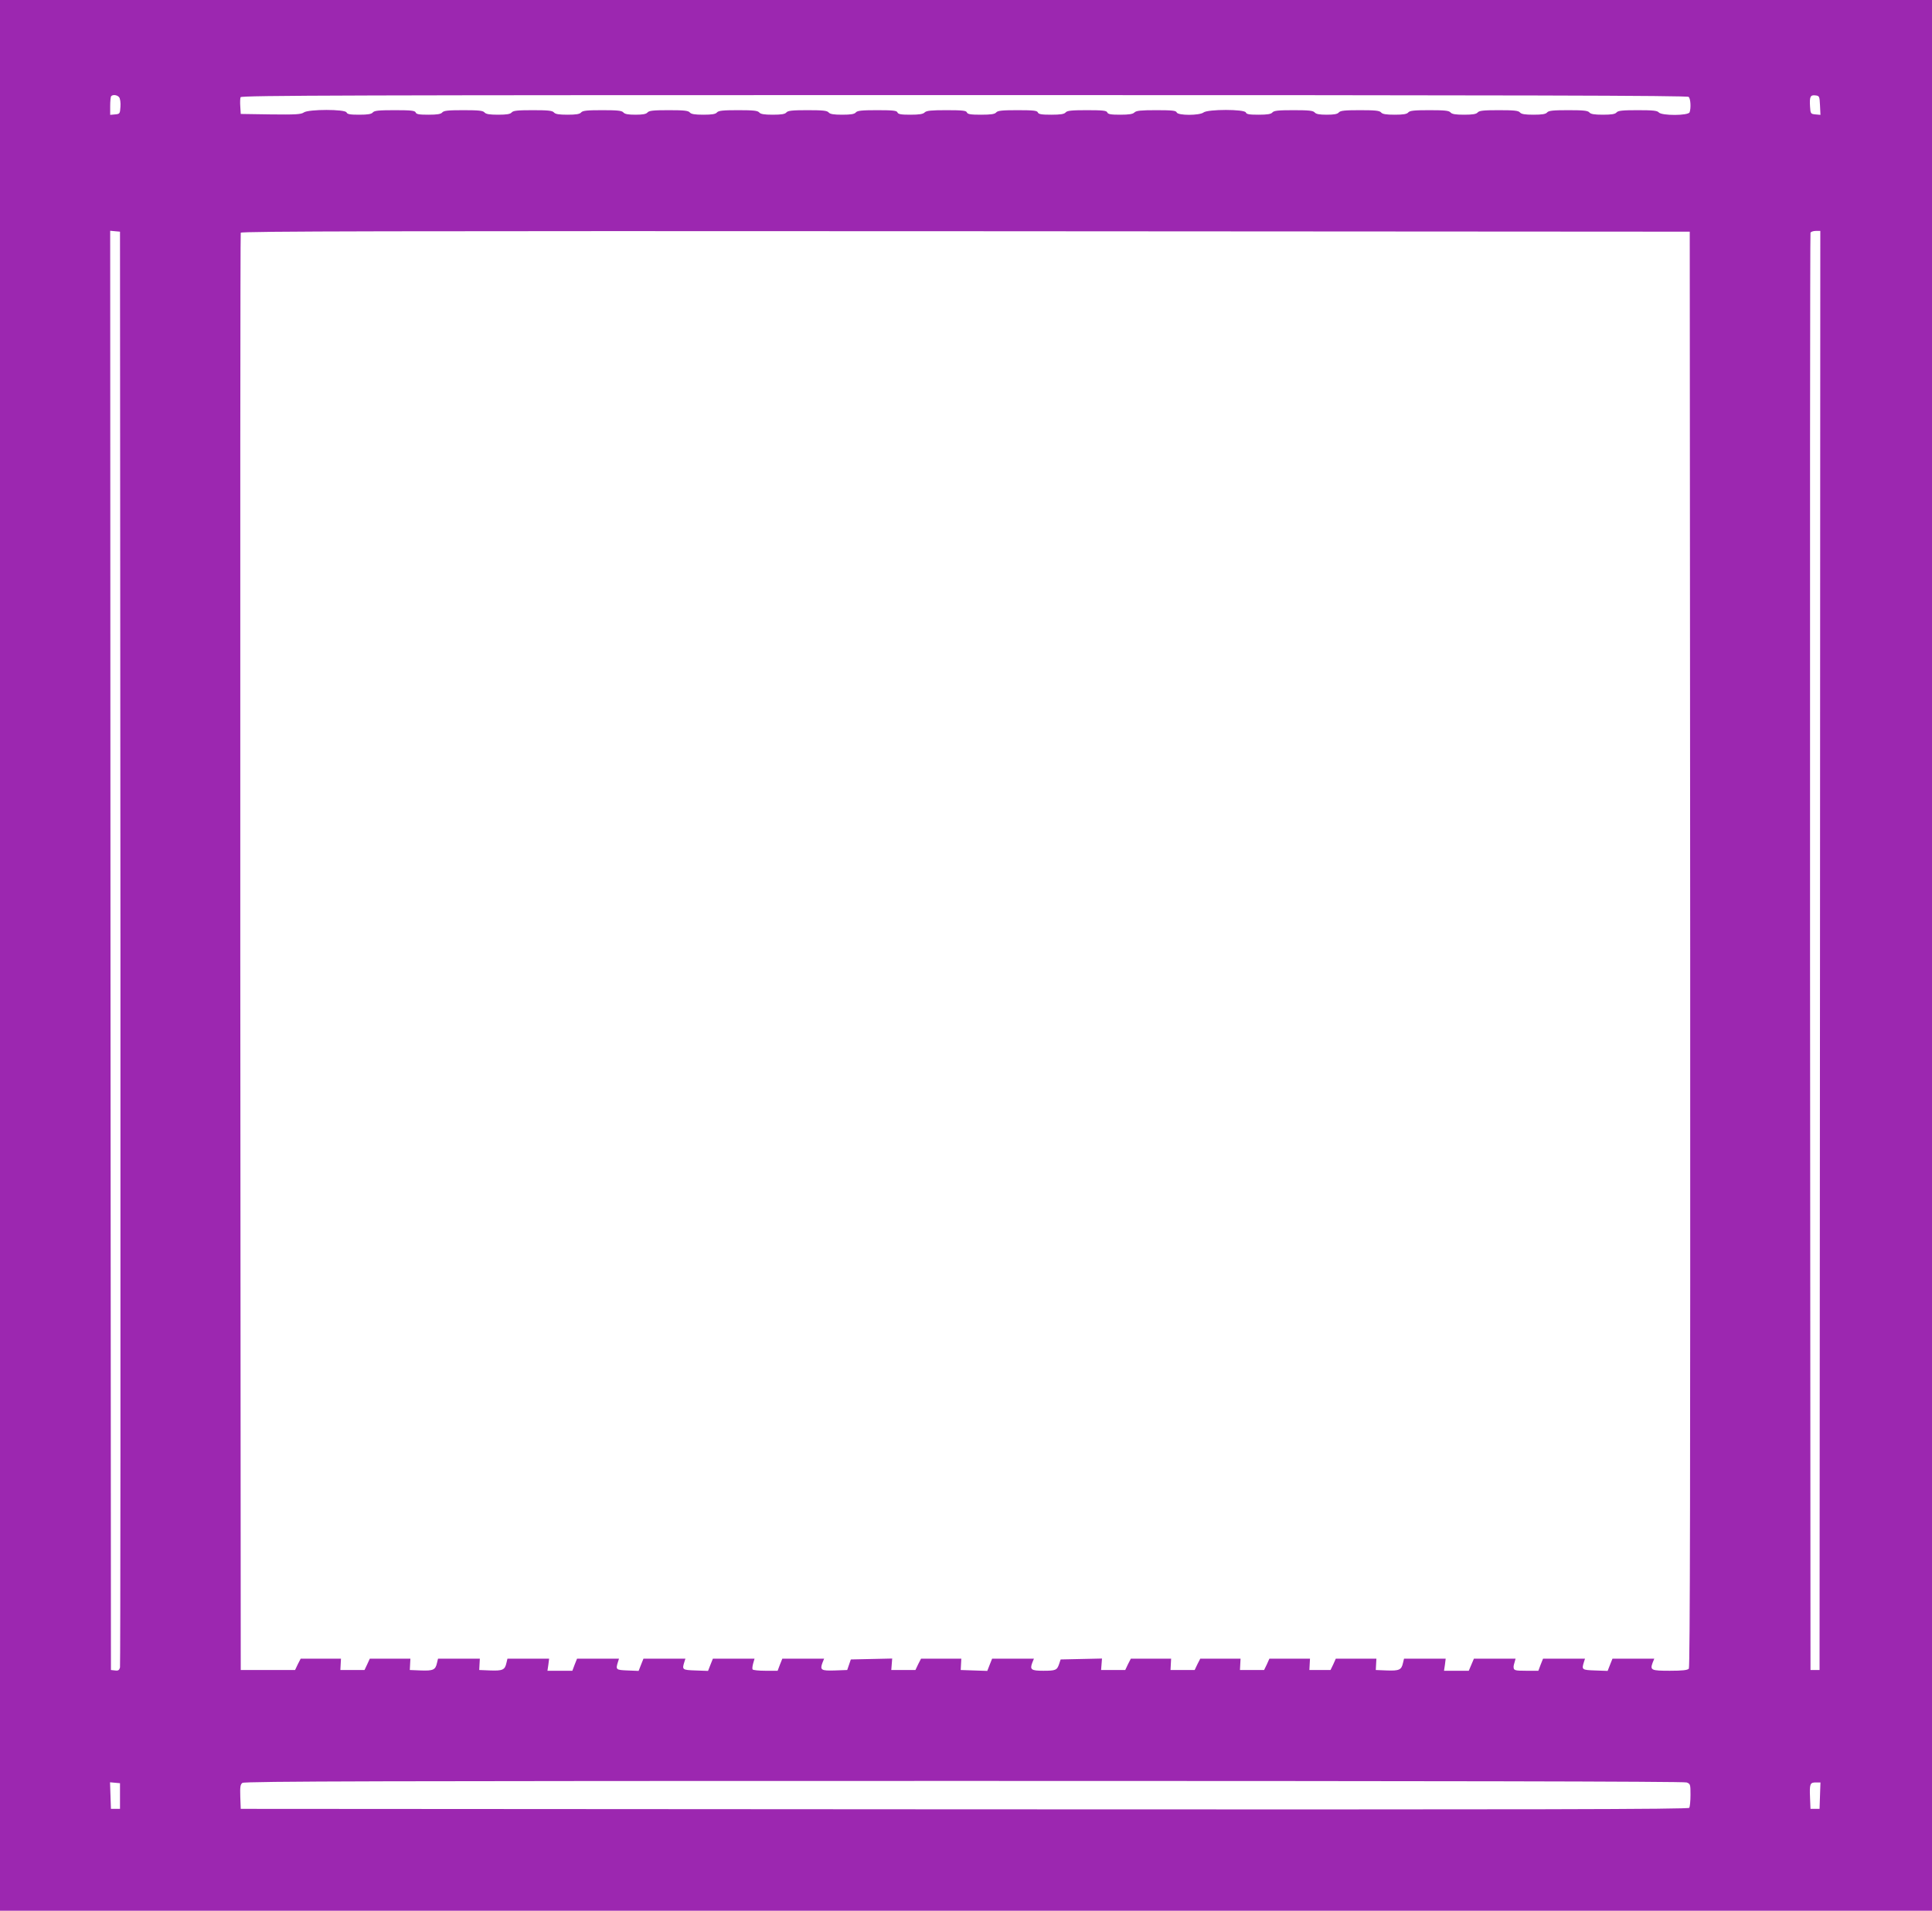 <?xml version="1.0" standalone="no"?>
<!DOCTYPE svg PUBLIC "-//W3C//DTD SVG 20010904//EN"
 "http://www.w3.org/TR/2001/REC-SVG-20010904/DTD/svg10.dtd">
<svg version="1.0" xmlns="http://www.w3.org/2000/svg"
 width="1280pt" height="1266pt" viewBox="0 0 1280 1266"
 preserveAspectRatio="xMidYMid meet">
<g transform="translate(0,1266) scale(0.1,-0.1)"
fill="#9c27b0" stroke="none">
<path d="M0 6330 l0 -6330 6400 0 6400 0 0 6330 0 6330 -6400 0 -6400 0 0
-6330z m789 5686 c7 -8 11 -36 9 -63 -3 -46 -4 -48 -35 -51 l-33 -3 0 59 c0
32 3 62 7 65 11 12 40 8 52 -7z m10399 2 c13 -13 16 -75 6 -102 -9 -23 -185
-23 -204 -1 -10 12 -39 15 -140 15 -101 0 -130 -3 -140 -15 -9 -11 -33 -15
-90 -15 -57 0 -81 4 -90 15 -10 12 -39 15 -140 15 -101 0 -130 -3 -140 -15 -9
-11 -33 -15 -90 -15 -57 0 -81 4 -90 15 -10 12 -39 15 -140 15 -101 0 -130 -3
-140 -15 -9 -11 -33 -15 -90 -15 -57 0 -81 4 -90 15 -10 12 -39 15 -140 15
-101 0 -130 -3 -140 -15 -9 -11 -33 -15 -90 -15 -57 0 -81 4 -90 15 -10 12
-39 15 -140 15 -101 0 -130 -3 -140 -15 -9 -11 -32 -15 -80 -15 -48 0 -71 4
-80 15 -10 12 -39 15 -140 15 -101 0 -130 -3 -140 -15 -9 -11 -33 -15 -92 -15
-61 0 -80 3 -84 15 -9 22 -251 22 -280 0 -27 -21 -170 -21 -178 0 -4 12 -29
15 -135 15 -102 0 -133 -3 -145 -15 -10 -11 -37 -15 -94 -15 -62 0 -81 3 -86
15 -4 12 -29 15 -134 15 -103 0 -132 -3 -142 -15 -9 -11 -34 -15 -95 -15 -64
0 -84 3 -89 15 -4 12 -29 15 -134 15 -103 0 -132 -3 -142 -15 -9 -11 -34 -15
-100 -15 -69 0 -89 3 -94 15 -4 12 -29 15 -135 15 -102 0 -133 -3 -145 -15
-10 -11 -37 -15 -94 -15 -62 0 -81 3 -86 15 -4 12 -29 15 -134 15 -103 0 -132
-3 -142 -15 -9 -11 -33 -15 -90 -15 -57 0 -81 4 -90 15 -10 12 -39 15 -140 15
-101 0 -130 -3 -140 -15 -9 -11 -33 -15 -90 -15 -57 0 -81 4 -90 15 -10 12
-39 15 -140 15 -101 0 -130 -3 -140 -15 -9 -11 -33 -15 -90 -15 -57 0 -81 4
-90 15 -10 12 -39 15 -140 15 -101 0 -130 -3 -140 -15 -9 -11 -32 -15 -80 -15
-48 0 -71 4 -80 15 -10 12 -39 15 -140 15 -101 0 -130 -3 -140 -15 -9 -11 -33
-15 -90 -15 -57 0 -81 4 -90 15 -10 12 -39 15 -140 15 -101 0 -130 -3 -140
-15 -9 -11 -33 -15 -90 -15 -57 0 -81 4 -90 15 -10 12 -39 15 -140 15 -101 0
-130 -3 -140 -15 -9 -11 -33 -15 -92 -15 -61 0 -80 3 -84 15 -5 12 -30 15
-139 15 -106 0 -135 -3 -145 -15 -9 -11 -33 -15 -90 -15 -60 0 -79 3 -84 15
-8 22 -252 22 -283 0 -18 -13 -56 -15 -220 -13 l-198 3 -3 49 c-2 27 -1 55 2
62 5 12 737 14 4794 14 3711 0 4791 -3 4800 -12z m870 -56 l3 -63 -33 3 c-32
3 -33 5 -36 52 -4 65 2 78 35 74 27 -3 28 -6 31 -66z m-11260 -5582 c1 -2610
0 -4755 -3 -4768 -5 -18 -11 -23 -33 -20 l-27 3 -3 4768 -2 4768 32 -3 33 -3
3 -4745z m10400 -9 c1 -3506 -1 -4757 -9 -4767 -8 -10 -42 -14 -126 -14 -123
0 -132 4 -114 53 l11 27 -139 0 -138 0 -16 -40 -16 -41 -83 3 c-88 3 -90 5
-74 56 l7 22 -139 0 -139 0 -16 -40 -15 -40 -81 0 c-77 0 -84 2 -83 30 0 3 3
15 7 28 l6 22 -138 0 -138 0 -17 -40 -17 -40 -82 0 -82 0 6 40 5 40 -138 0
-138 0 -7 -29 c-10 -45 -25 -52 -107 -49 l-73 3 2 38 2 37 -134 0 -135 0 -17
-38 -18 -37 -70 0 -70 0 2 38 2 37 -134 0 -135 0 -17 -38 -18 -37 -80 0 -80 0
2 38 2 37 -133 0 -134 0 -19 -37 -18 -38 -80 0 -80 0 2 38 2 37 -133 0 -134 0
-19 -37 -18 -38 -80 0 -80 0 3 38 3 38 -137 -3 -137 -3 -10 -30 c-14 -41 -22
-45 -105 -45 -80 0 -90 8 -73 53 l11 27 -139 0 -138 0 -16 -40 -16 -41 -88 3
-88 3 2 38 2 37 -133 0 -134 0 -19 -37 -18 -38 -80 0 -80 0 3 38 3 38 -137 -3
-137 -3 -12 -35 -12 -35 -82 -3 c-90 -3 -100 3 -82 51 l11 27 -139 0 -138 0
-16 -40 -15 -40 -81 0 c-44 0 -82 4 -85 9 -3 4 -1 22 4 40 l9 31 -138 0 -138
0 -16 -40 -16 -41 -83 3 c-88 3 -90 5 -74 56 l7 22 -139 0 -139 0 -16 -40 -16
-41 -73 3 c-77 3 -80 5 -64 56 l7 22 -139 0 -139 0 -16 -40 -15 -40 -83 0 -82
0 6 40 5 40 -138 0 -138 0 -7 -29 c-10 -45 -25 -52 -107 -49 l-73 3 2 38 2 37
-139 0 -138 0 -7 -29 c-10 -45 -25 -52 -107 -49 l-73 3 2 38 2 37 -134 0 -135
0 -17 -37 -18 -38 -80 0 -80 0 2 38 2 37 -133 0 -134 0 -19 -37 -18 -38 -180
0 -180 0 -3 4755 c-1 2615 0 4761 3 4768 3 10 969 12 4802 10 l4798 -3 3
-4754z m860 -8 l-3 -4768 -30 0 -30 0 -3 4755 c-1 2615 0 4761 3 4768 2 6 18
12 35 12 l30 0 -2 -4767z m-884 -5513 c25 -9 26 -13 26 -82 0 -40 -4 -79 -8
-86 -7 -10 -974 -12 -4803 -10 l-4794 3 -3 80 c-2 66 0 82 14 92 14 11 945 13
4780 13 3070 0 4772 -3 4788 -10z m-10379 -90 l0 -85 -30 0 -30 0 -3 88 -3 88
33 -3 33 -3 0 -85z m11263 3 l-3 -88 -30 0 -30 0 -3 74 c-4 92 0 101 38 101
l31 0 -3 -87z"/>
</g>
</svg>
